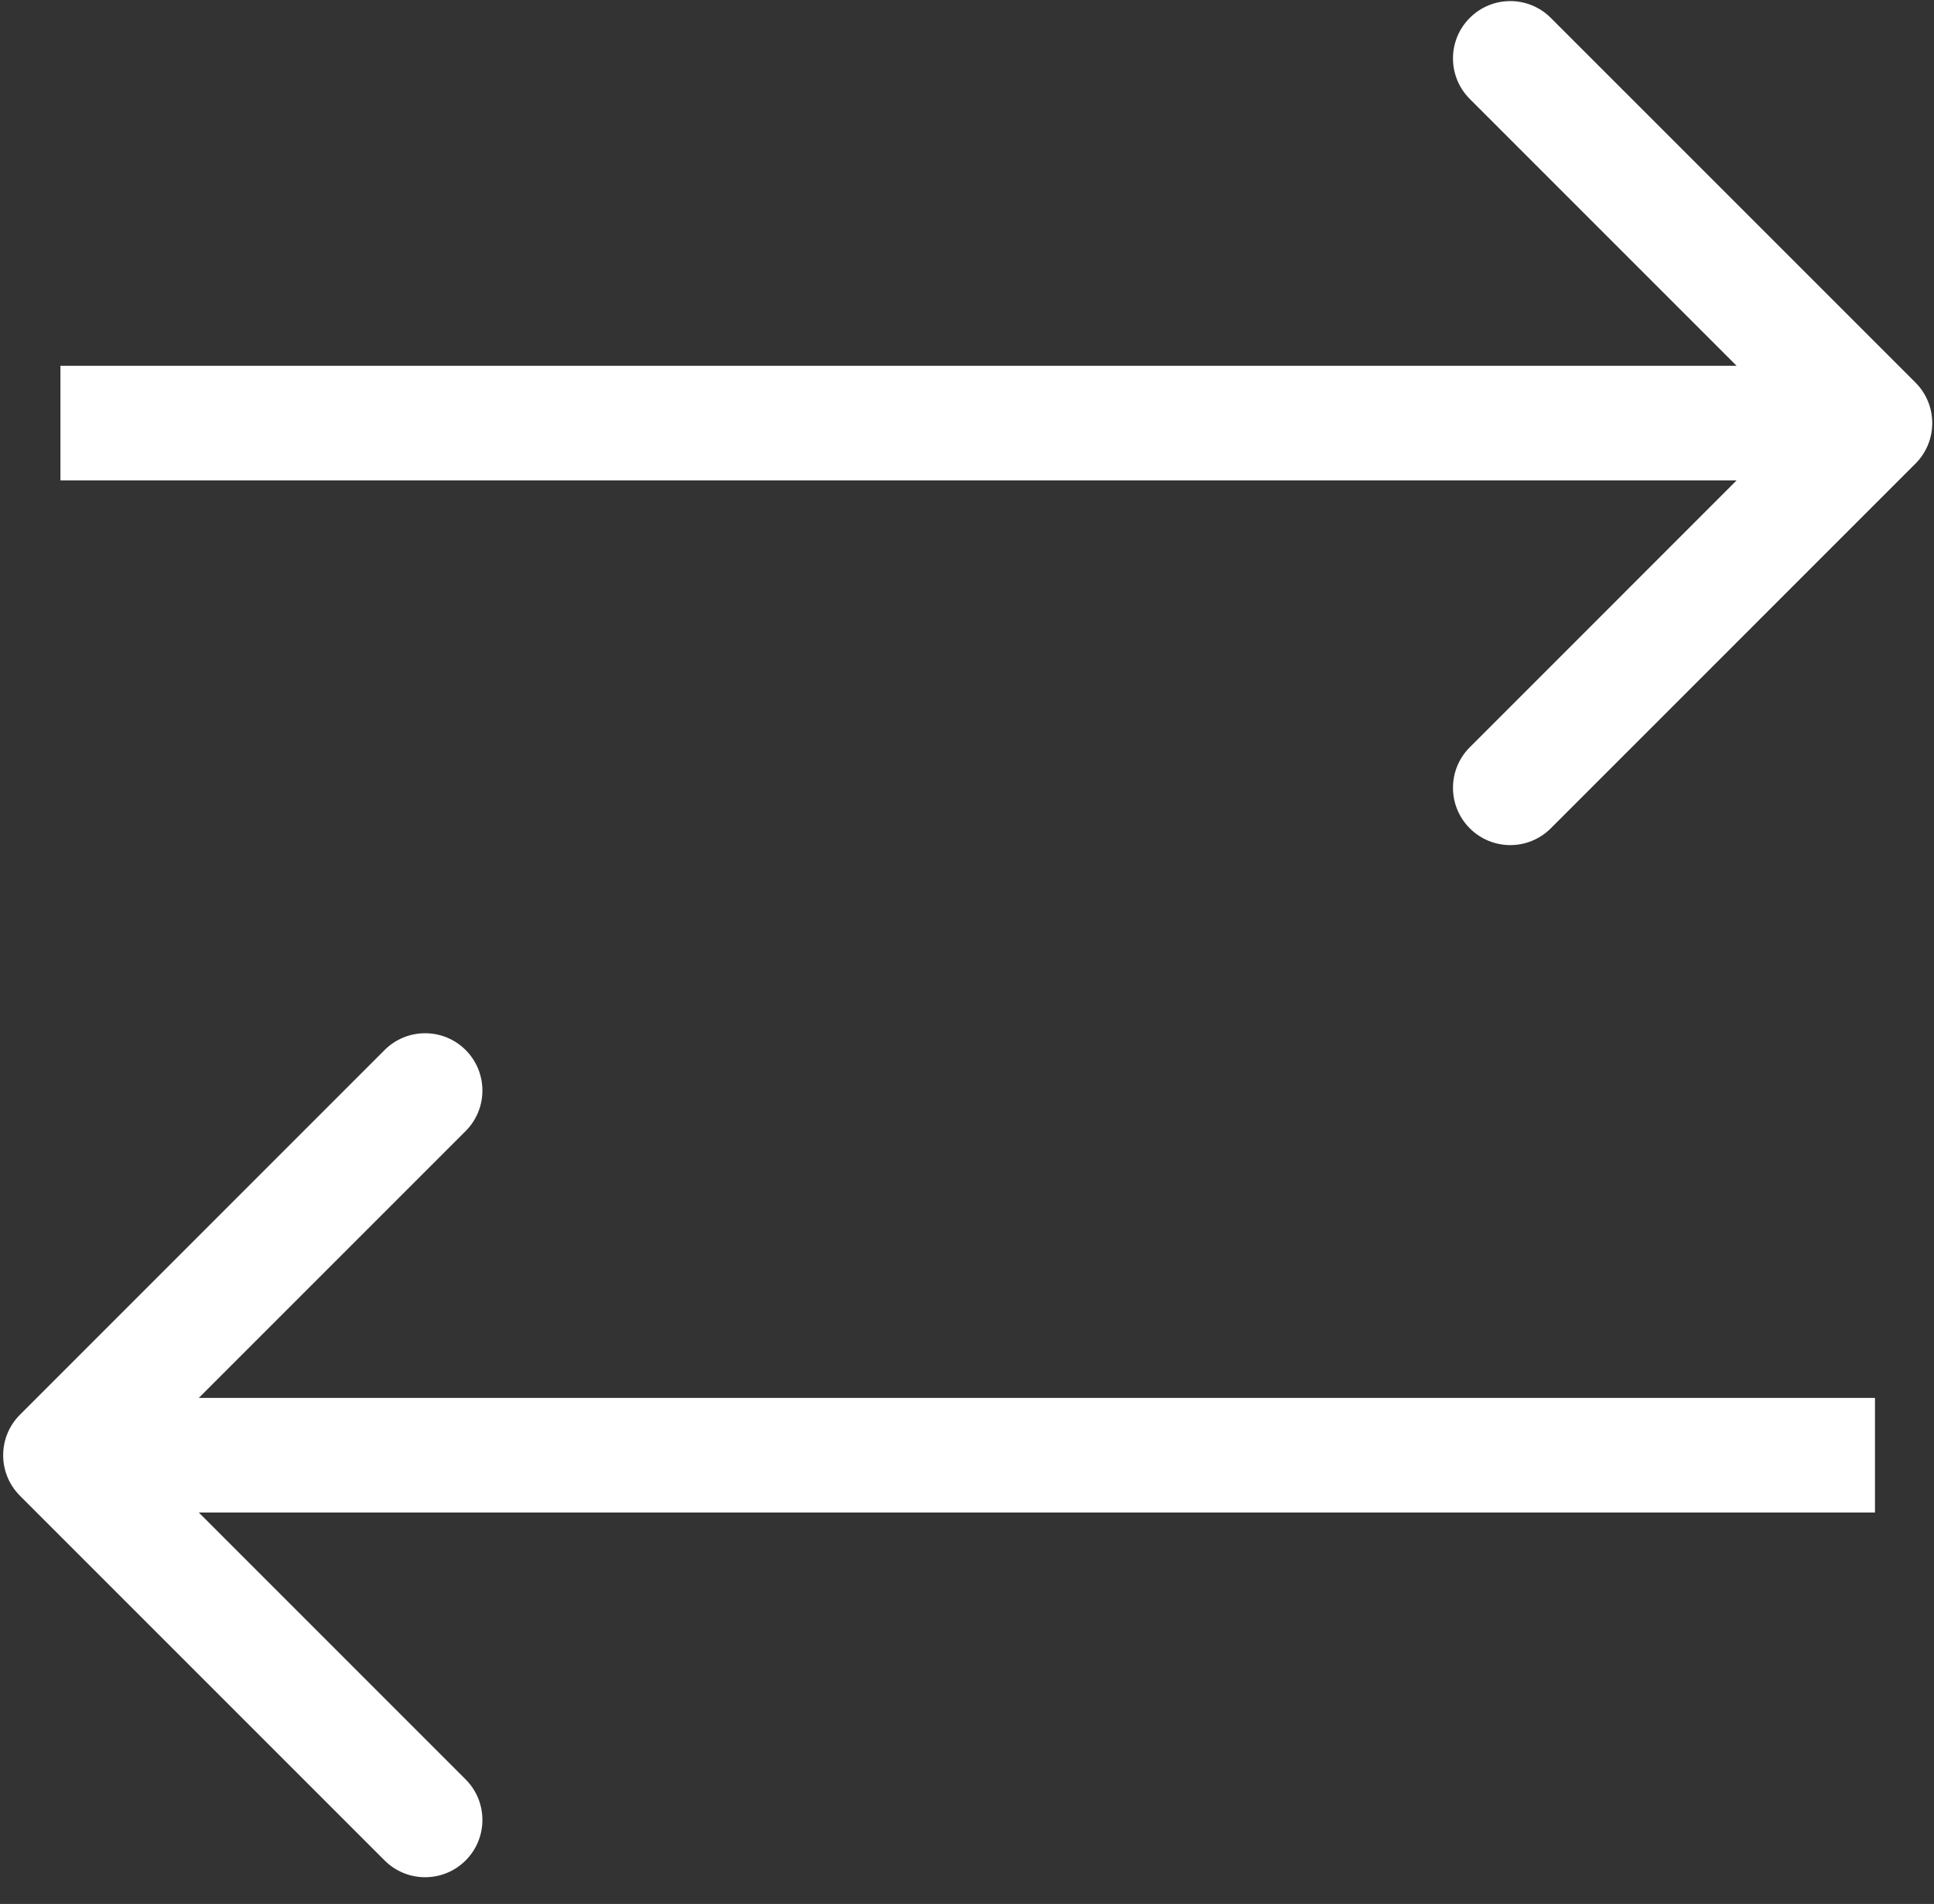 <svg width="64" height="63" viewBox="0 0 64 63" fill="none" xmlns="http://www.w3.org/2000/svg">
<rect x="0" y="0" width="64" height="63" fill="#333333" stroke="none"/>
<path d="M63.387 15.341C64.127 14.6 64.127 13.4 63.387 12.659L51.319 0.592C50.579 -0.149 49.378 -0.149 48.638 0.592C47.897 1.332 47.897 2.533 48.638 3.274L59.364 14L48.638 24.727C47.897 25.467 47.897 26.668 48.638 27.408C49.378 28.149 50.579 28.149 51.319 27.408L63.387 15.341ZM2 15.896H62.046V12.104H2V15.896Z" fill="white"/>
<path d="M0.66 46.812C-0.08 47.552 -0.08 48.753 0.66 49.493L12.727 61.56C13.468 62.301 14.668 62.301 15.409 61.56C16.149 60.82 16.149 59.619 15.409 58.879L4.683 48.152L15.409 37.426C16.149 36.685 16.149 35.485 15.409 34.744C14.668 34.004 13.468 34.004 12.727 34.744L0.66 46.812ZM62.047 46.256L2.001 46.256L2.001 50.048L62.047 50.048L62.047 46.256Z" fill="white"/>
</svg>
